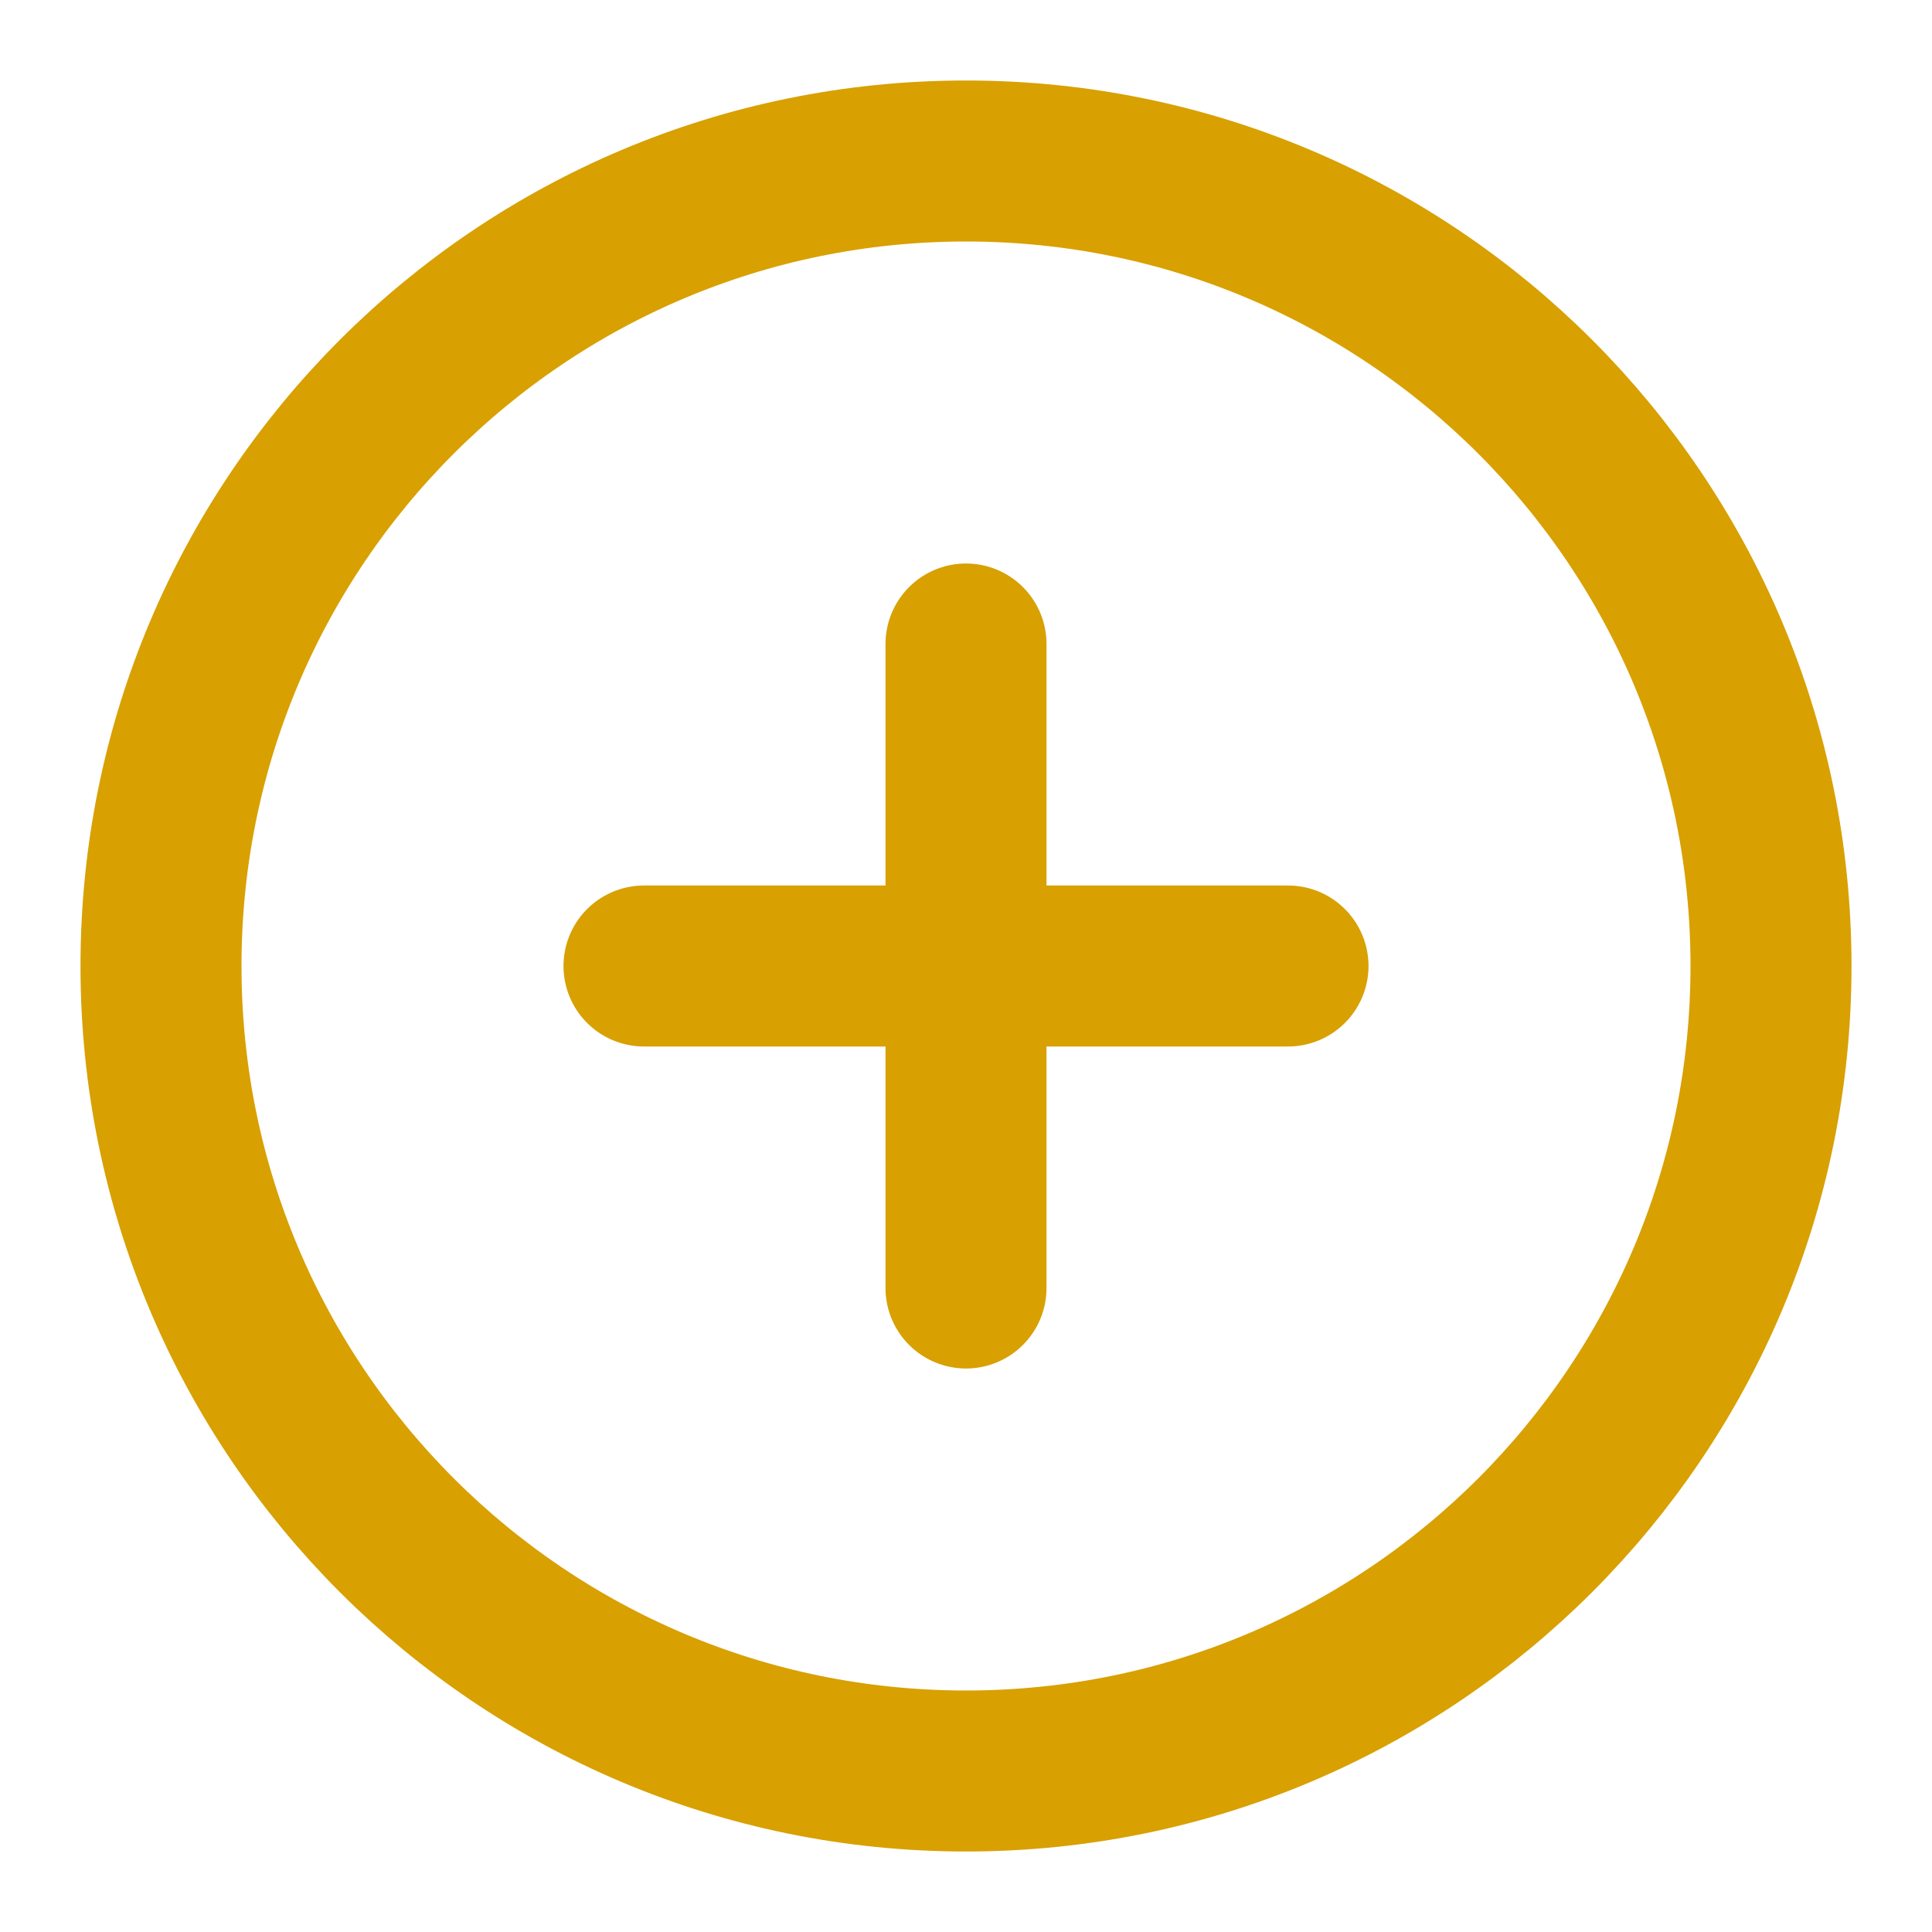 <svg width="24" height="24" viewBox="0 0 24 24" fill="none" xmlns="http://www.w3.org/2000/svg">
<path d="M12 22C17.523 22 22 17.523 22 12C22 6.477 17.523 2 12 2C6.477 2 2 6.477 2 12C2 17.523 6.477 22 12 22Z" stroke="#D8A001" stroke-width="2" stroke-linecap="round" stroke-linejoin="round"/>
<path d="M8 12H16" stroke="#D8A001" stroke-width="2" stroke-linecap="round" stroke-linejoin="round"/>
<path d="M12 8V16" stroke="#D8A001" stroke-width="2" stroke-linecap="round" stroke-linejoin="round"/>
</svg>
